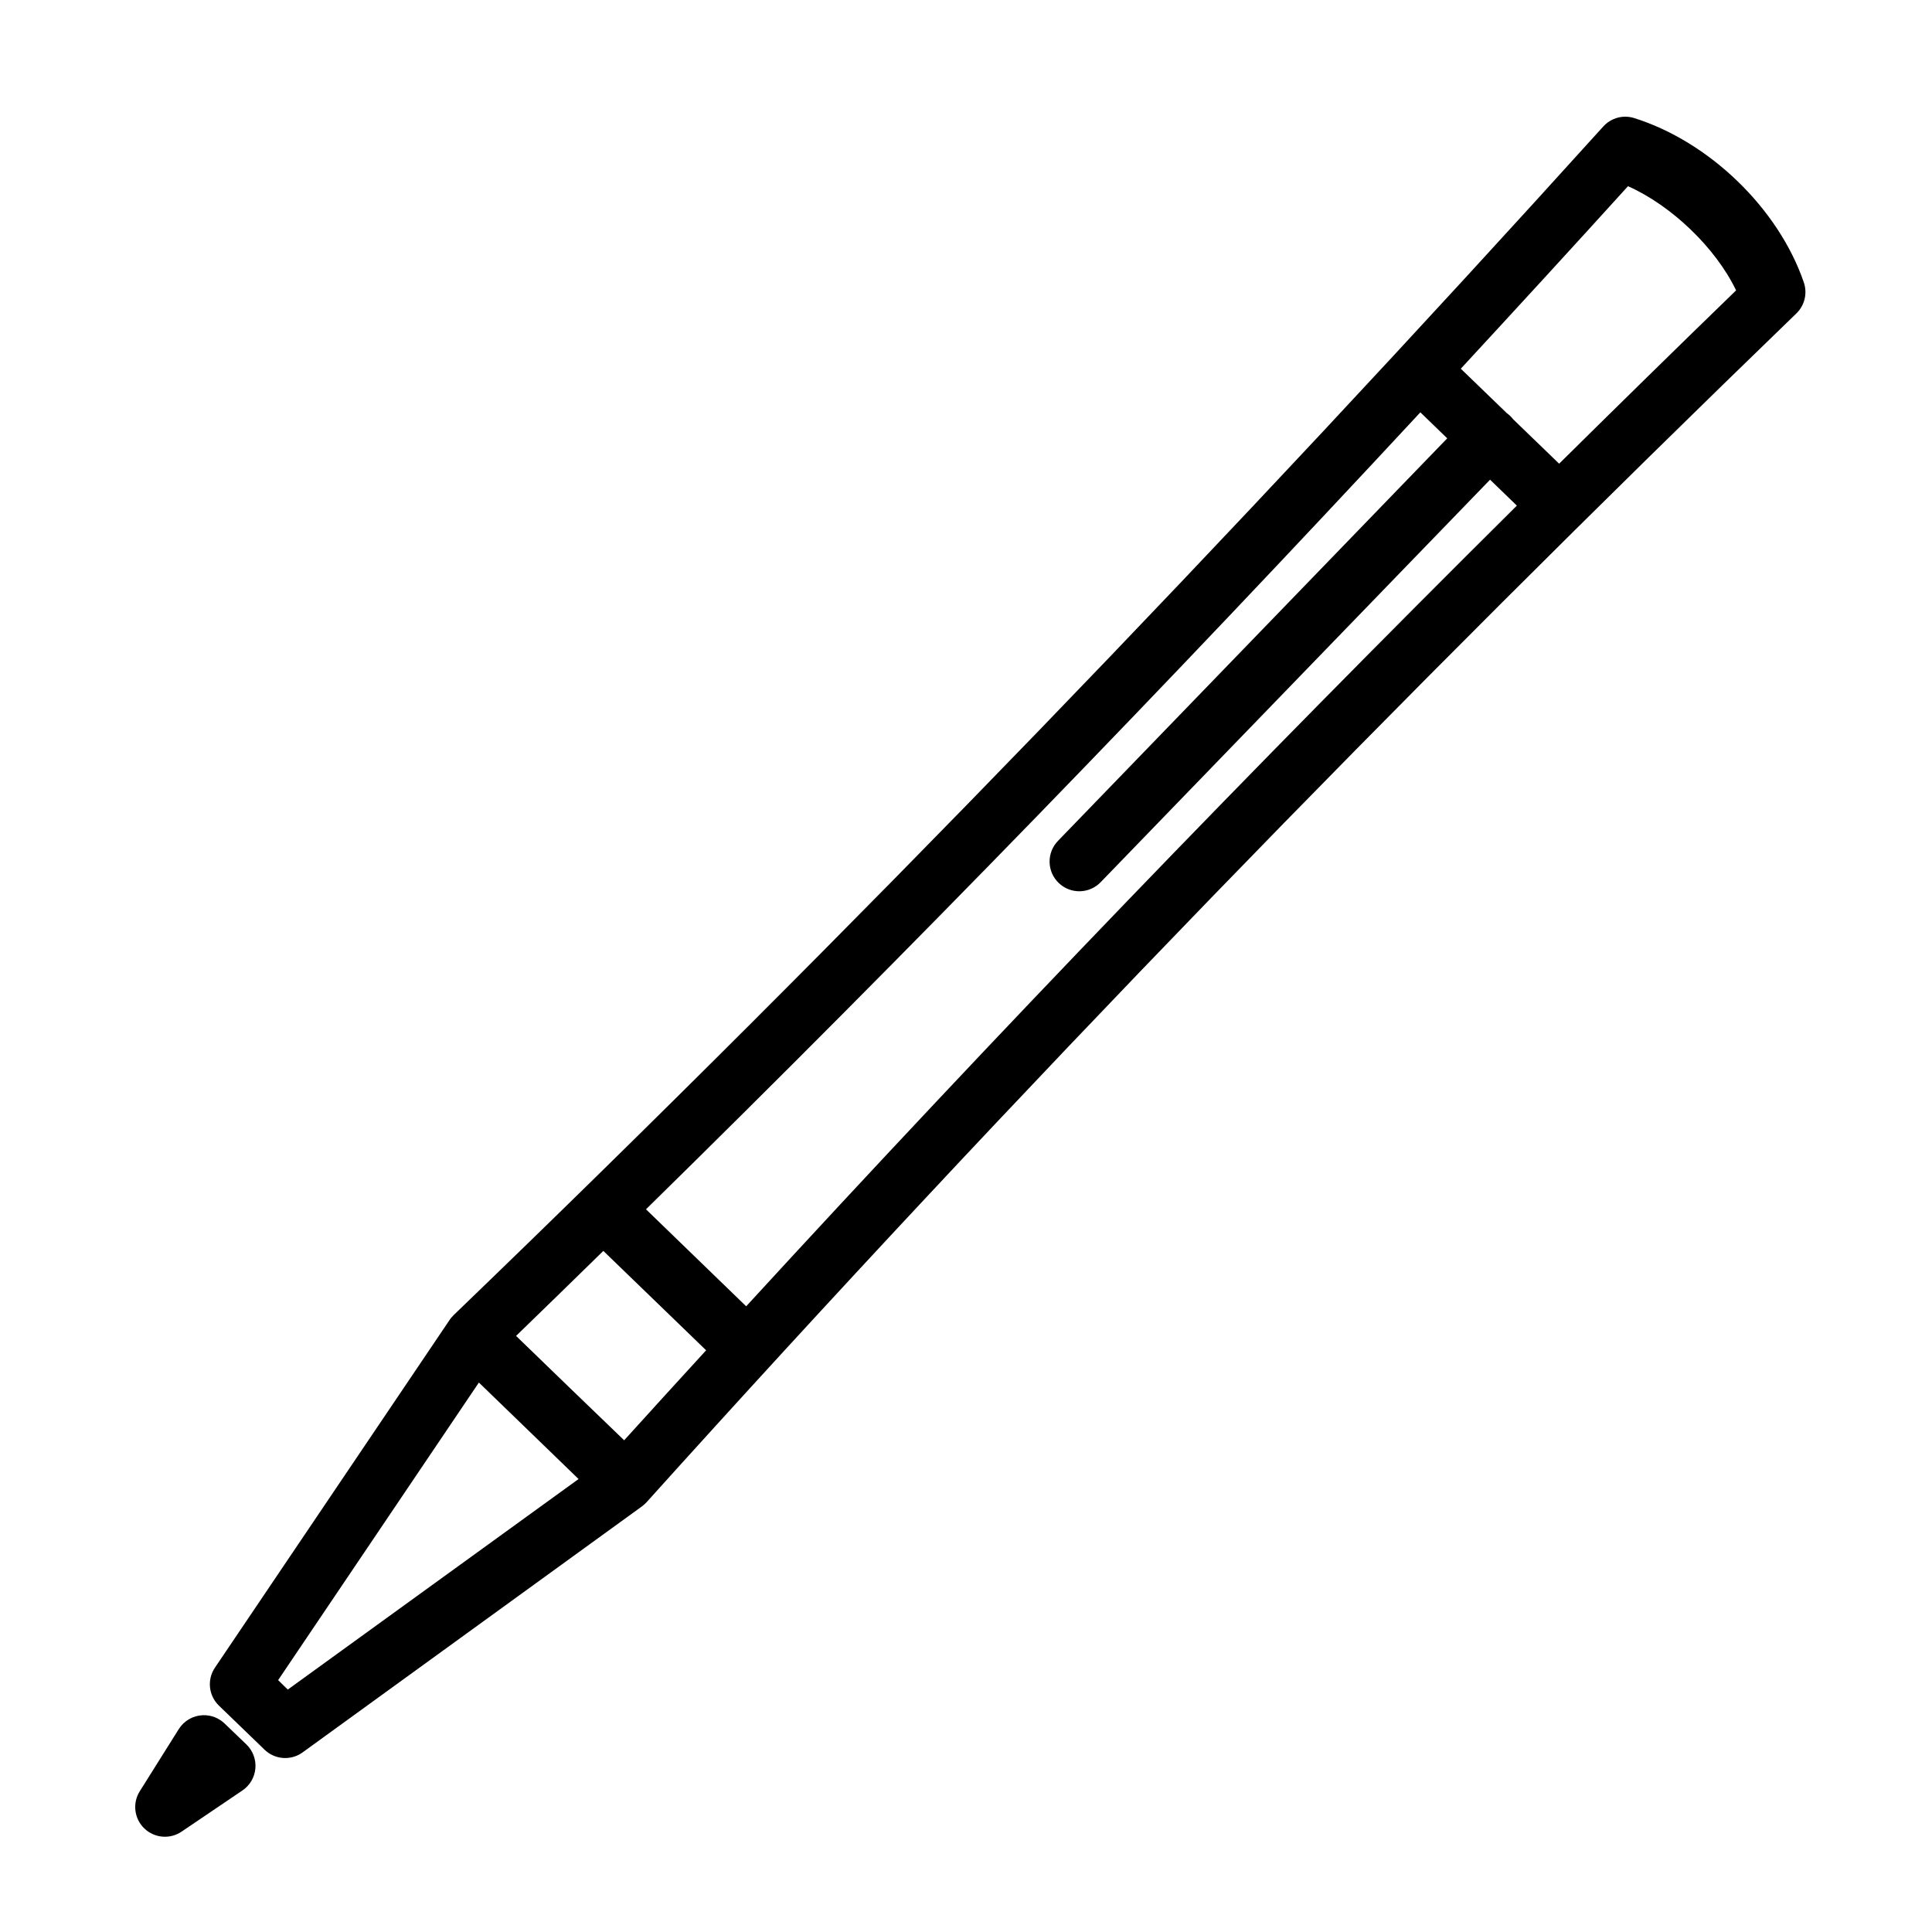 <?xml version="1.0" encoding="UTF-8"?>
<!-- Uploaded to: SVG Repo, www.svgrepo.com, Generator: SVG Repo Mixer Tools -->
<svg fill="#000000" width="800px" height="800px" version="1.1" viewBox="144 144 512 512" xmlns="http://www.w3.org/2000/svg">
 <path d="m574.73 174.92c-2.234 0-4.363 0.953-5.856 2.613-98.047 108.43-199.39 213.65-304.69 315.02-0.473 0.461-0.887 0.977-1.23 1.539l-61.992 91.852c-2.133 3.16-1.695 7.398 1.047 10.055l12.098 11.684c2.731 2.641 6.949 2.957 10.039 0.754l90.023-65.266c0.441-0.328 0.848-0.699 1.215-1.109 97.801-108.62 199.57-213.39 304.67-315 2.191-2.117 2.965-5.309 1.984-8.195-6.719-19.688-25.172-37.387-44.988-43.586-0.754-0.234-1.535-0.352-2.324-0.355zm0.707 18.422c11.547 5.137 23.246 16.352 28.645 27.613-15.715 15.227-31.328 30.551-46.895 45.926l-12.176-11.762c-0.48-0.625-1.051-1.176-1.691-1.633l-12.191-11.777c14.832-16.055 29.629-32.168 44.309-48.367zm-55.027 59.93 7.121 6.891-103.12 106.64c-1.473 1.496-2.285 3.523-2.258 5.621 0.027 2.102 0.895 4.106 2.406 5.562 1.512 1.461 3.543 2.254 5.644 2.207 2.102-0.047 4.094-0.934 5.539-2.461l103.14-106.61 7.102 6.871c-69.688 69.168-137.84 139.83-204.24 212.19l-26.551-25.707c70.094-68.777 138.43-139.25 205.22-211.21zm-216.52 222.23 27.242 26.34c-7.25 7.941-14.516 15.863-21.723 23.848l-14.363-13.84-14.281-13.82c7.742-7.477 15.422-15.008 23.125-22.527zm-32.98 34.887 13.223 12.793 13.191 12.777-77.059 55.797-2.555-2.508zm-73.141 88.16c-2.602 0.09-4.988 1.461-6.379 3.66l-10.285 16.391c-2.051 3.156-1.578 7.32 1.129 9.941 2.703 2.617 6.883 2.953 9.969 0.805l16.039-10.855c1.973-1.328 3.234-3.481 3.438-5.852 0.203-2.371-0.676-4.707-2.394-6.356l-5.75-5.519c-1.539-1.492-3.621-2.293-5.766-2.215z"/>
</svg>